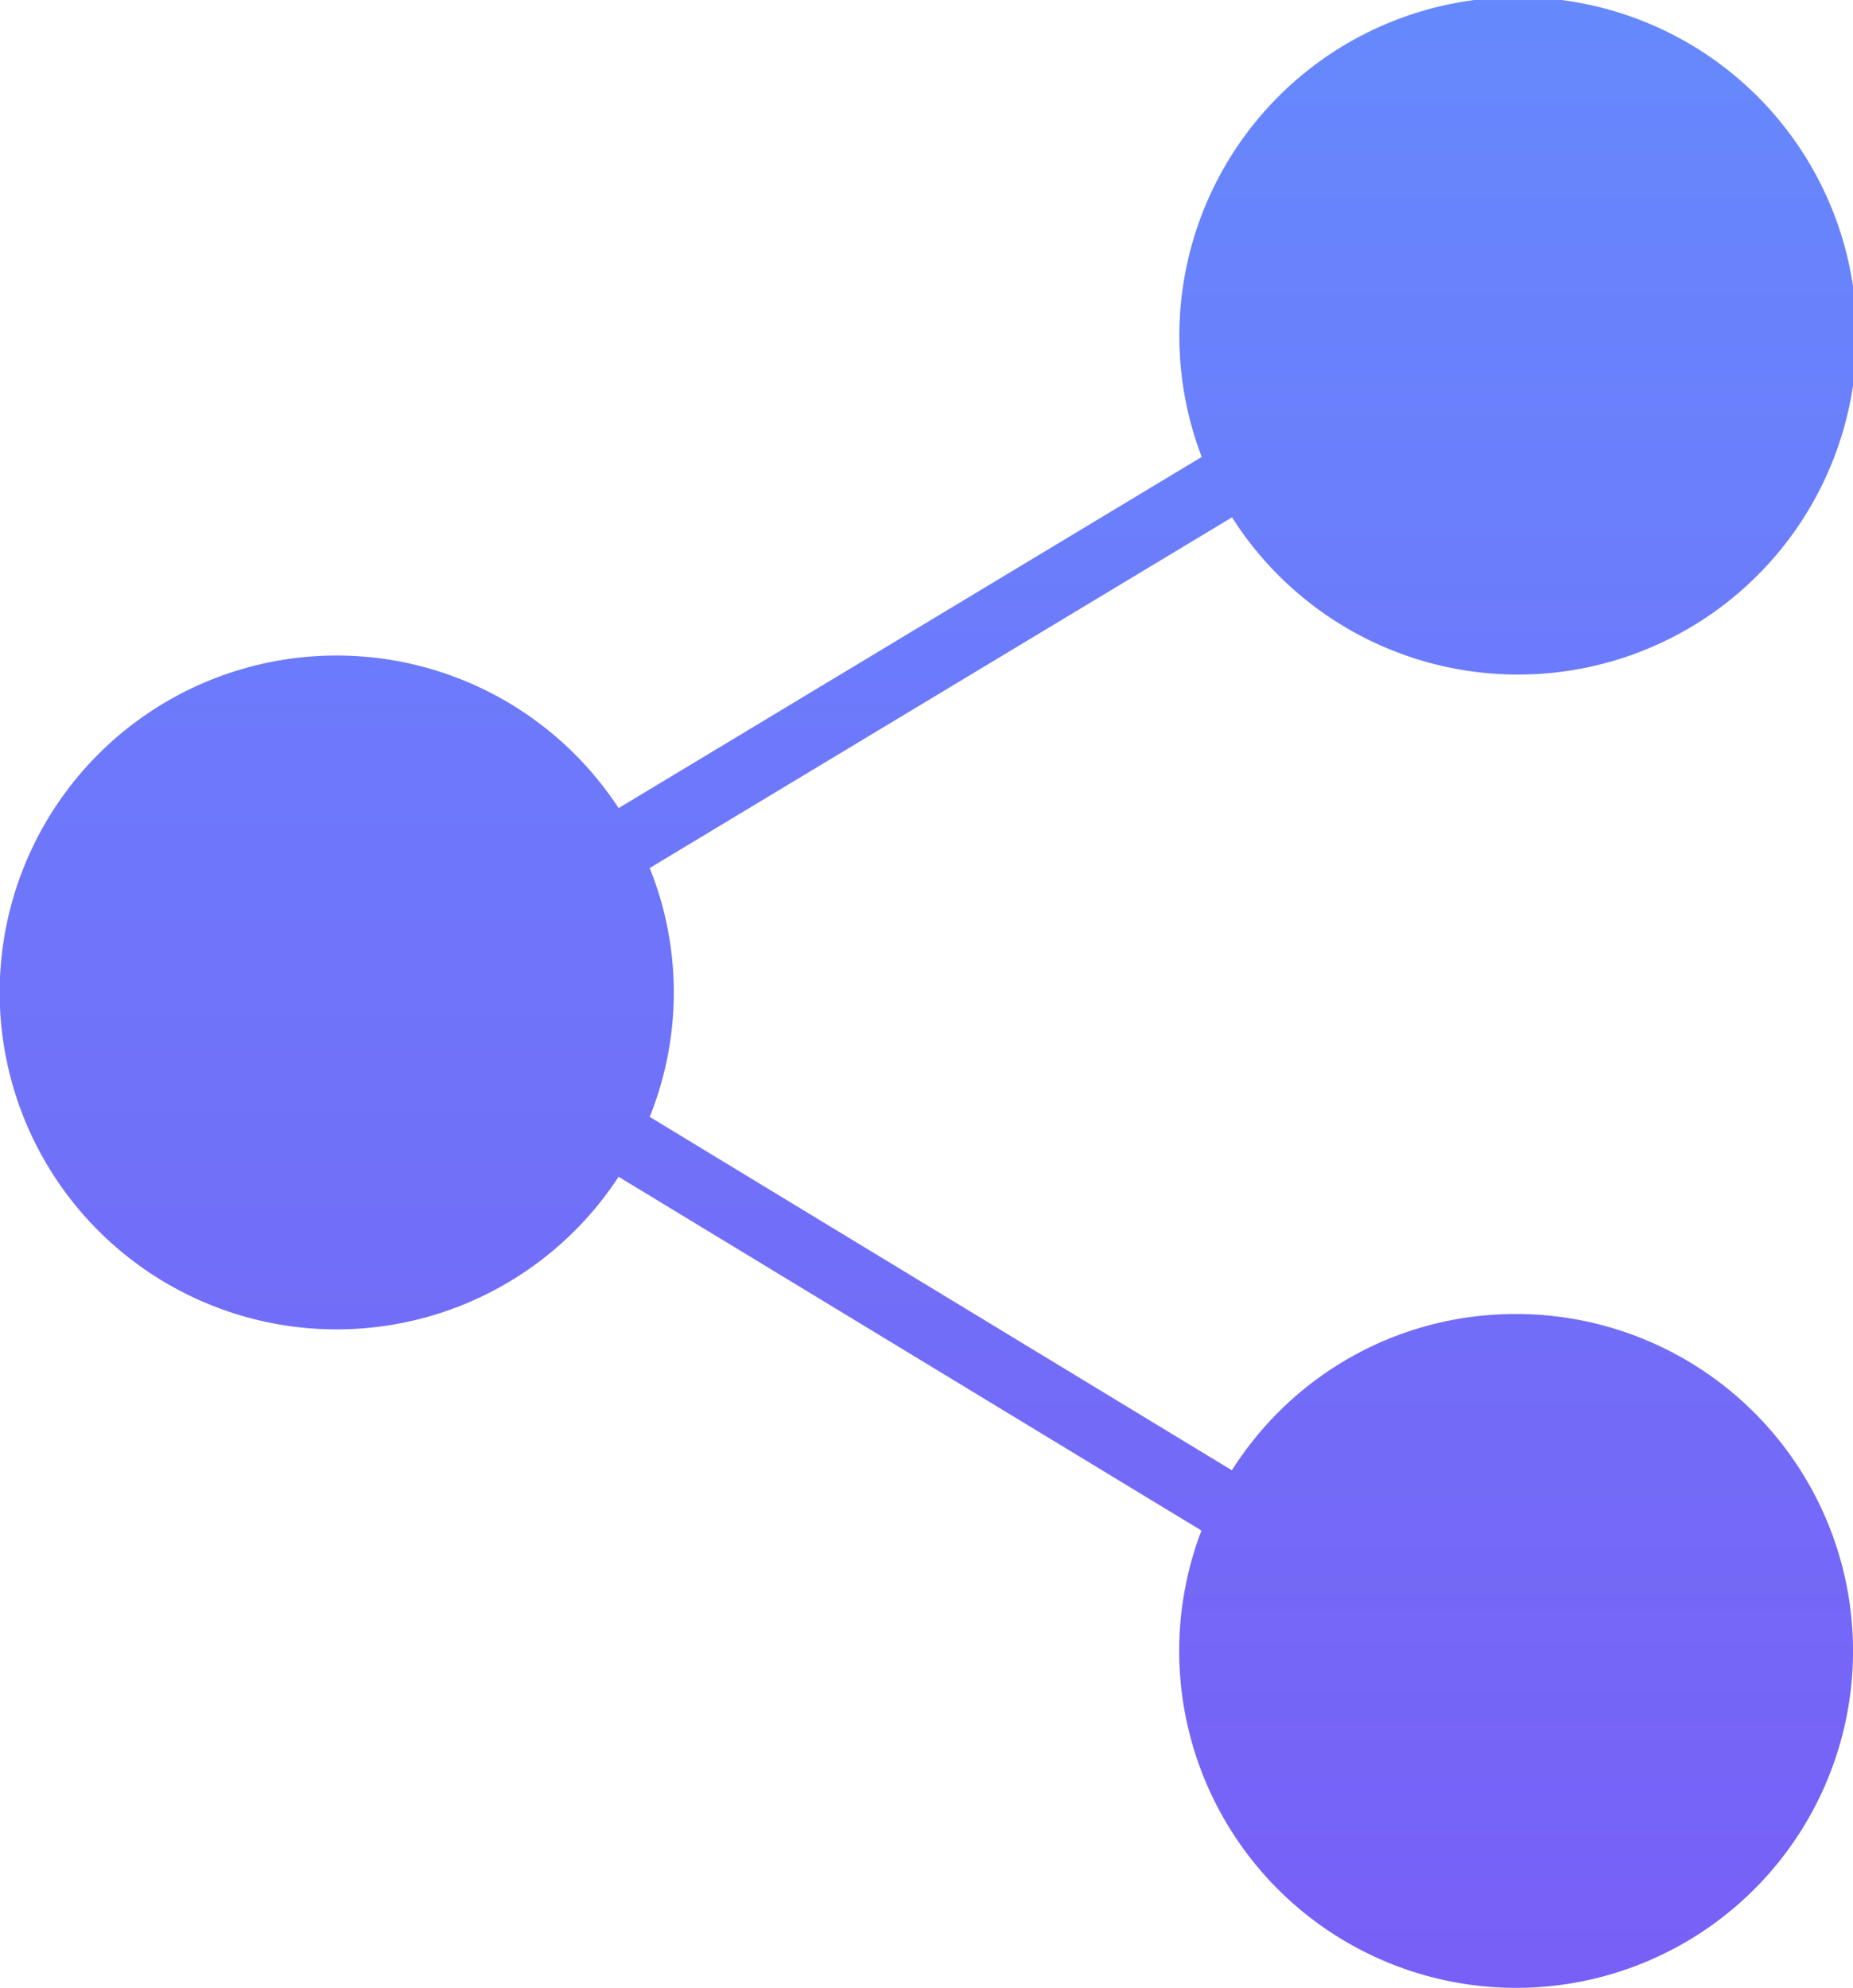 <svg xmlns="http://www.w3.org/2000/svg" xmlns:xlink="http://www.w3.org/1999/xlink" width="55" height="59" viewBox="0 0 55 59">
  <defs>
    <linearGradient id="linear-gradient" x1="0.5" x2="0.5" y2="1" gradientUnits="objectBoundingBox">
      <stop offset="0" stop-color="#d6a9fa"/>
      <stop offset="0" stop-color="#6689fd"/>
      <stop offset="1" stop-color="#785ff6"/>
    </linearGradient>
  </defs>
  <path id="Pfad_2988" data-name="Pfad 2988" d="M47,39a9.934,9.934,0,0,0-7.071,2.929,10.138,10.138,0,0,0-1.365,1.709L21.284,33.149a9.888,9.888,0,0,0,0-7.386L38.569,15.354a10.052,10.052,0,1,0-.9-1.792L20.361,23.985a10,10,0,1,0,0,10.942l17.3,10.5A10,10,0,1,0,47,39Z" transform="translate(-2)" fill="url(#linear-gradient)"/>
</svg>
